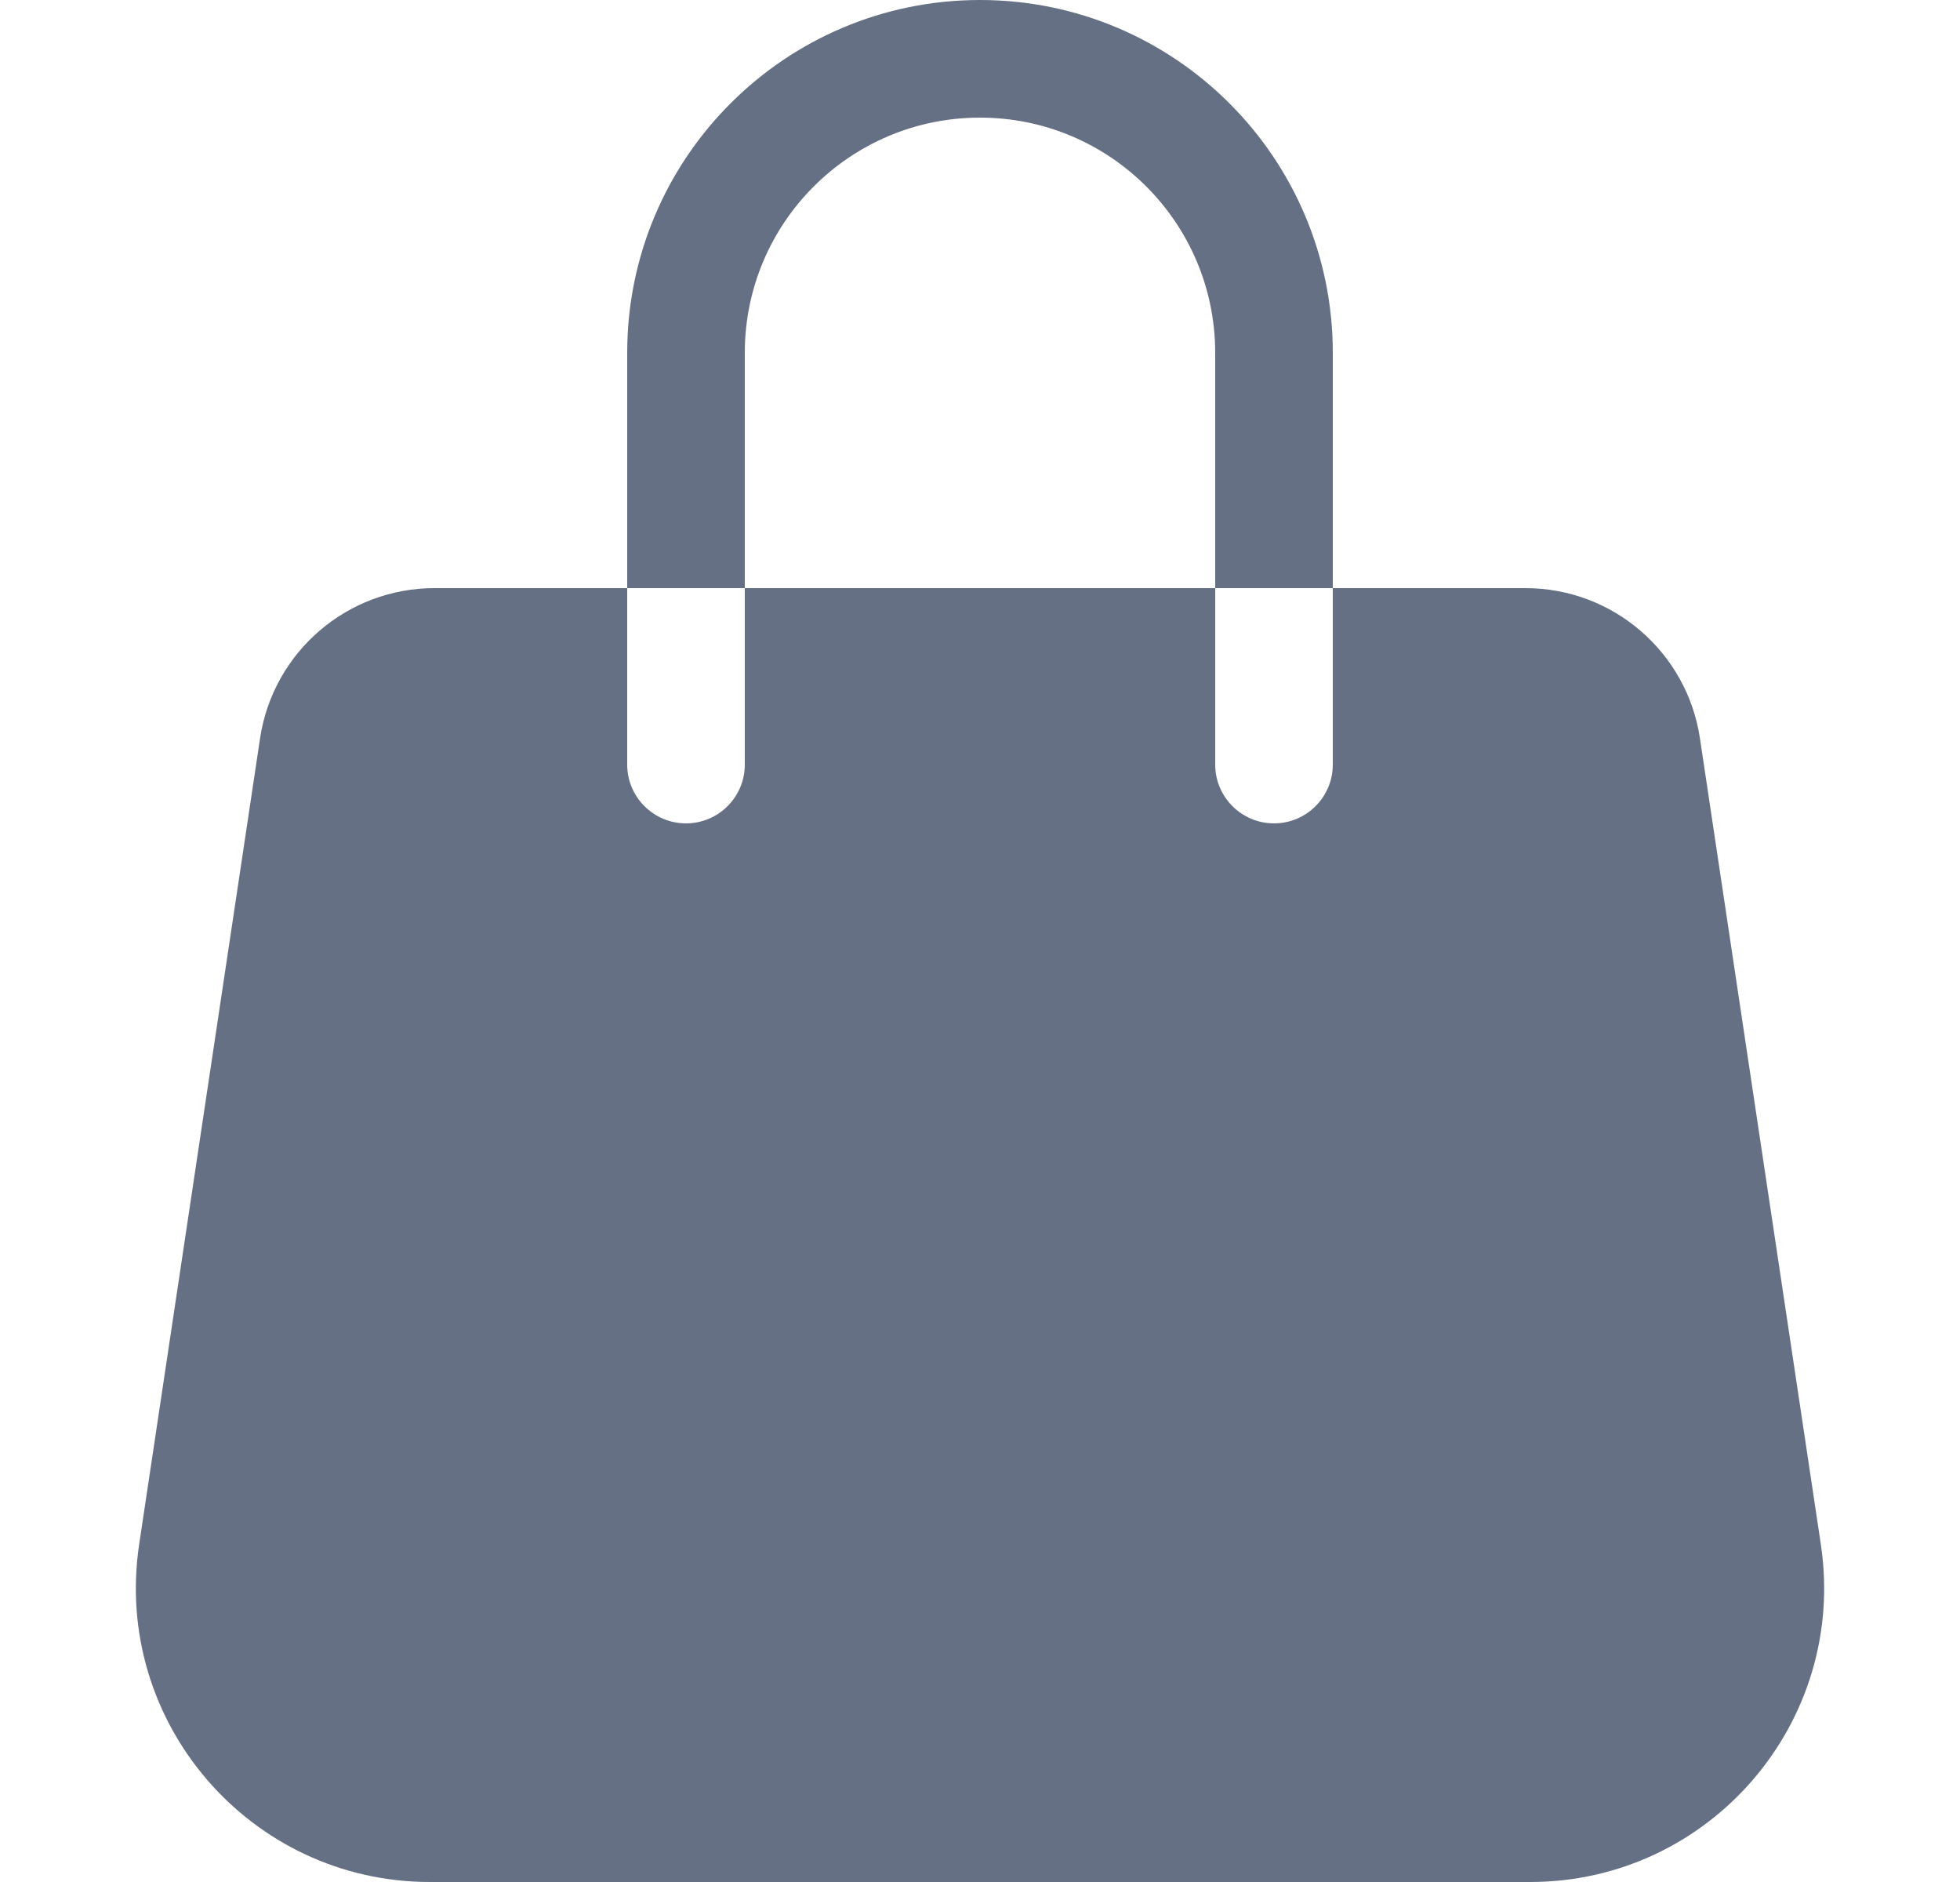 <svg width="25" height="24" viewBox="0 0 25 24" fill="none" xmlns="http://www.w3.org/2000/svg">
<path d="M12.5 1.5C10.843 1.5 9.5 2.843 9.5 4.5V7.5H8V4.5C8 2.015 10.015 0 12.5 0C14.985 0 17 2.015 17 4.5V7.5H15.5V4.5C15.5 2.843 14.157 1.5 12.5 1.5Z" fill="#667085"/>
<path d="M8 7.5H5.542C4.428 7.5 3.482 8.315 3.317 9.416L1.775 19.694C1.435 21.961 3.191 24 5.484 24H19.517C21.809 24 23.565 21.961 23.225 19.694L21.683 9.416C21.518 8.315 20.572 7.5 19.458 7.5H17V9.75C17 10.164 16.664 10.5 16.25 10.5C15.836 10.5 15.5 10.164 15.5 9.75V7.5H9.5V9.75C9.5 10.164 9.164 10.5 8.75 10.5C8.336 10.5 8 10.164 8 9.75V7.5Z" fill="#667085"/>
</svg>
